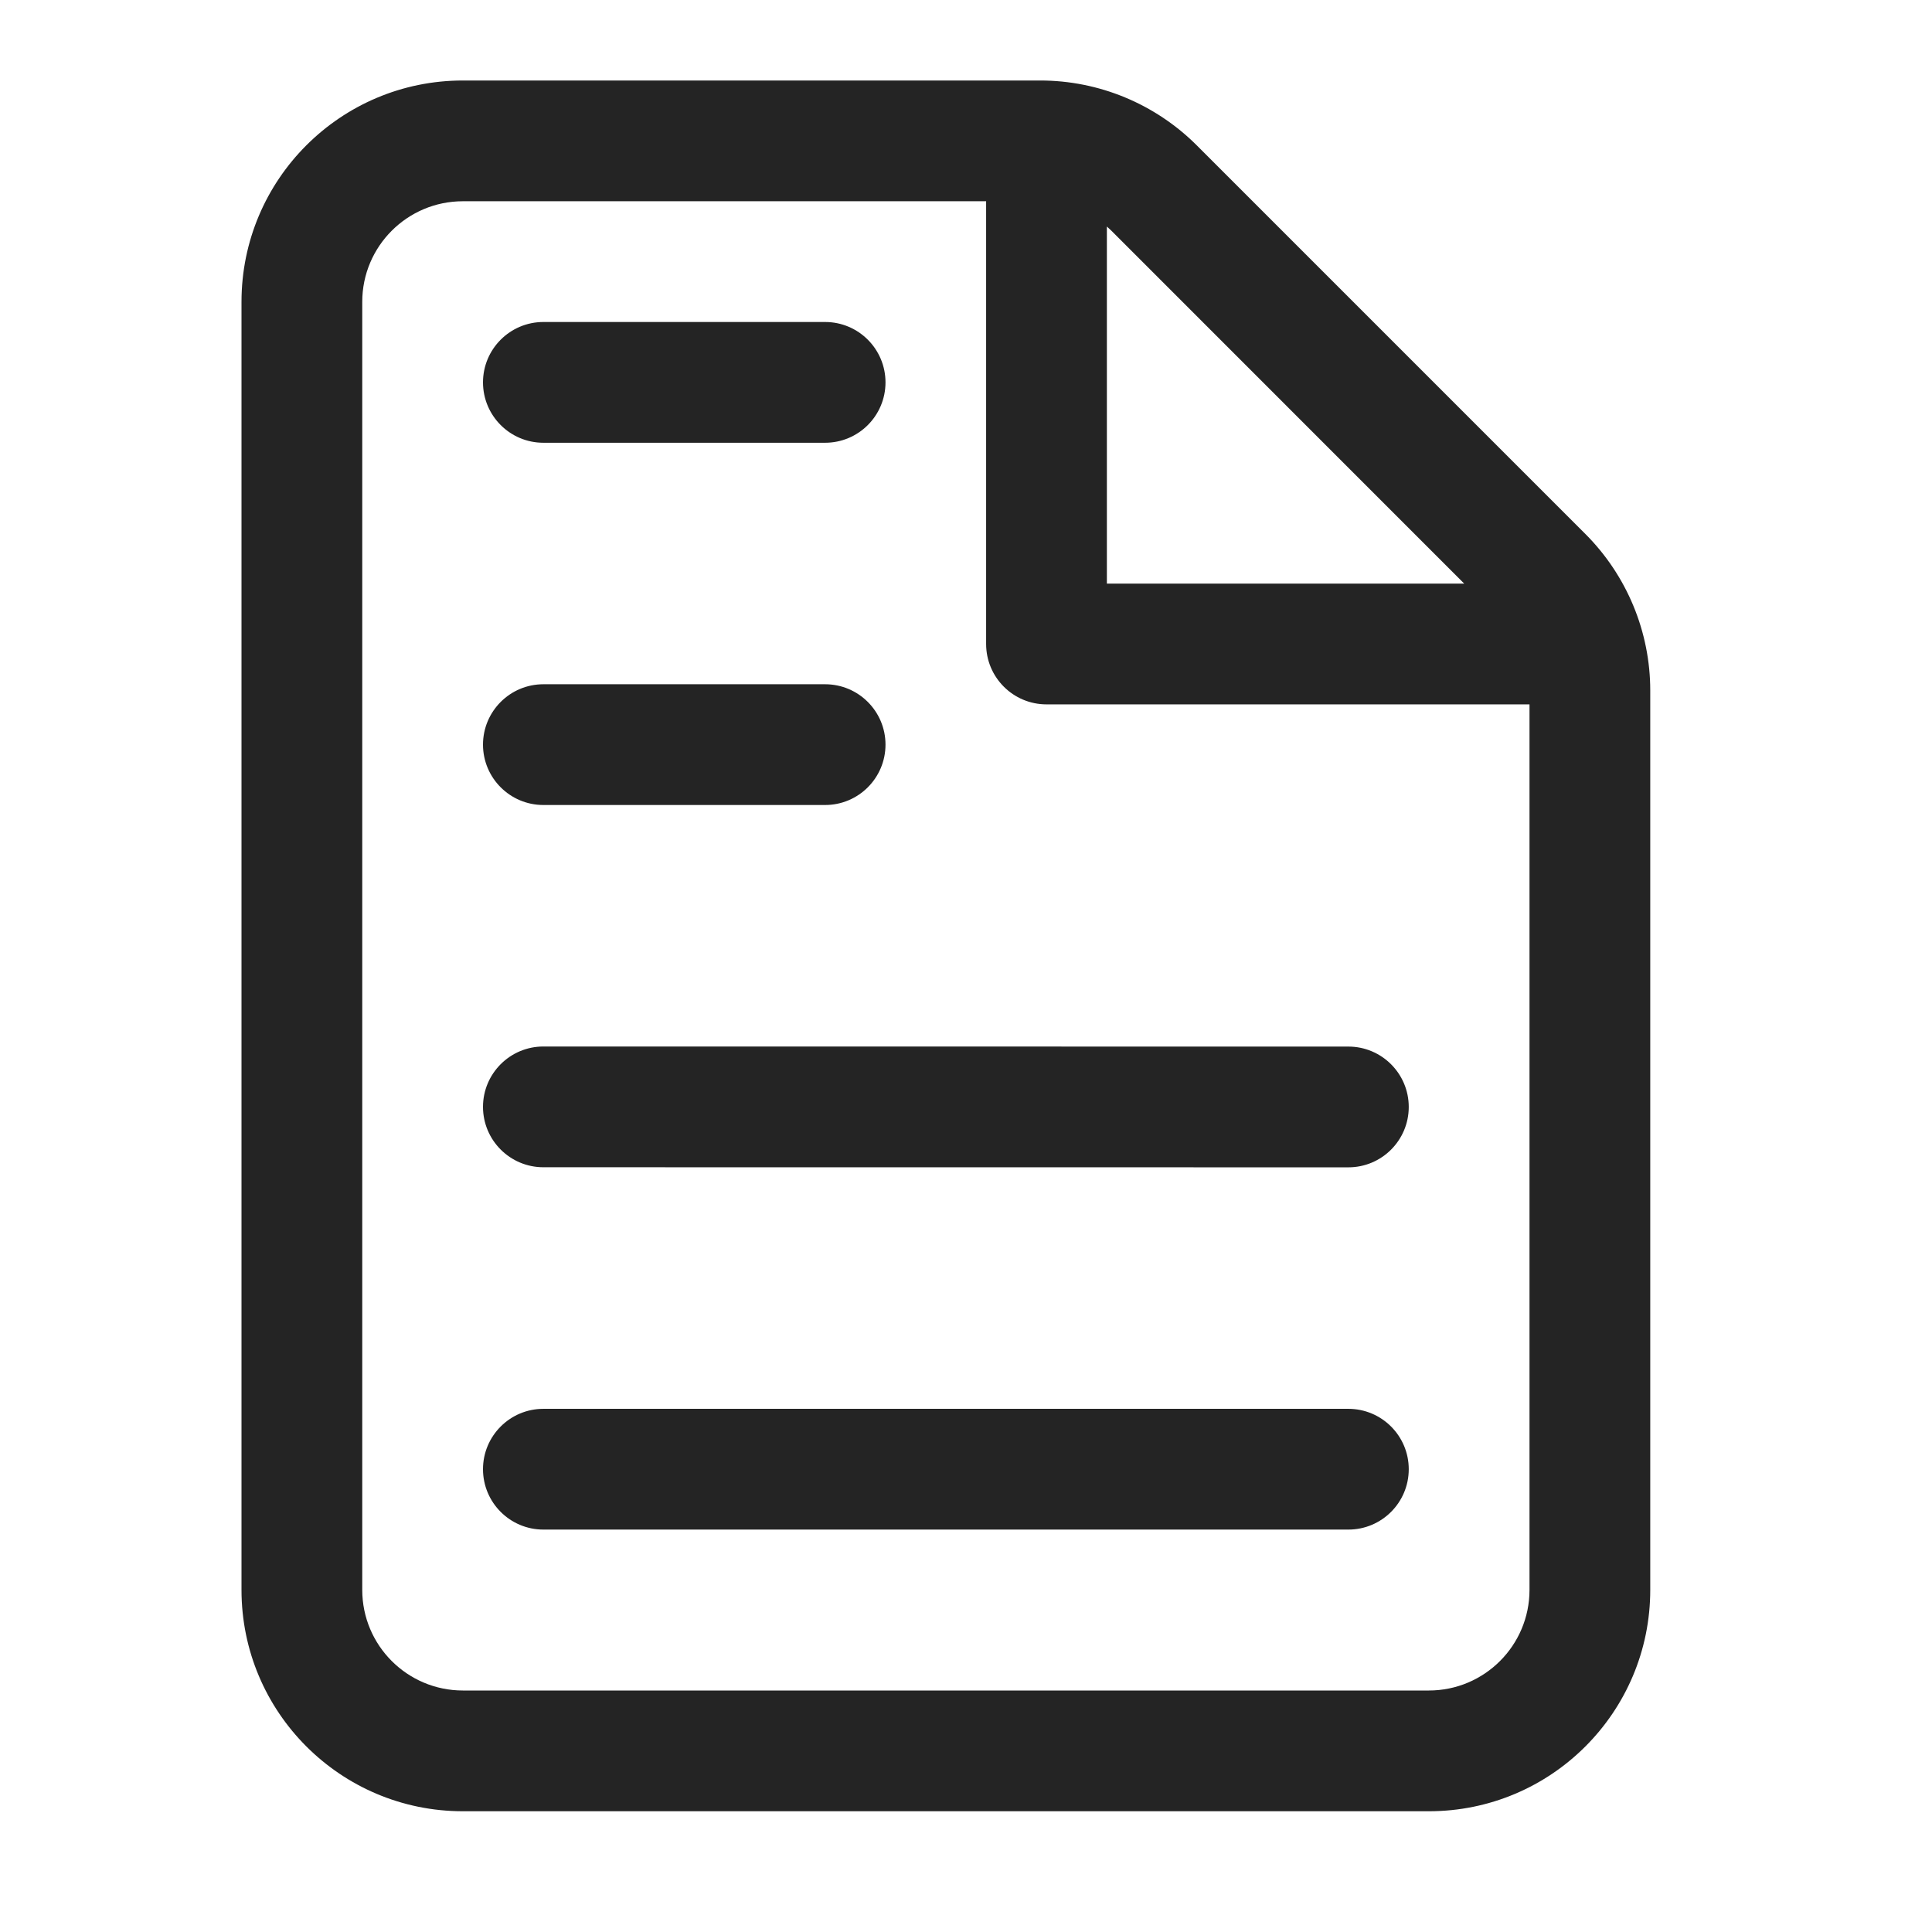 <svg width="24" height="24" viewBox="0 0 24 24" fill="none" xmlns="http://www.w3.org/2000/svg">
<path fill-rule="evenodd" clip-rule="evenodd" d="M4.5 3.75C4.5 3.06 5.06 2.5 5.75 2.5H12.25V3V8C12.25 8.414 12.586 8.75 13 8.75H19V19.75C19 20.44 18.44 21 17.75 21H5.75C5.06 21 4.5 20.44 4.5 19.75V3.75ZM18.189 7.25L13.806 2.866C13.787 2.848 13.769 2.831 13.75 2.814V3V7.25H18.189ZM5.75 1C4.231 1 3 2.231 3 3.75V19.75C3 21.269 4.231 22.5 5.75 22.5H17.75C19.269 22.5 20.5 21.269 20.5 19.75V8.578C20.5 7.849 20.21 7.15 19.695 6.634L14.866 1.805C14.35 1.29 13.651 1 12.922 1H5.75ZM6.75 13C6.336 13 6 13.336 6 13.75C6 14.164 6.336 14.5 6.75 14.5L16.75 14.501C17.164 14.501 17.5 14.165 17.5 13.751C17.5 13.337 17.164 13.001 16.75 13.001L6.75 13ZM6 4.75C6 4.336 6.336 4 6.75 4H10.25C10.664 4 11 4.336 11 4.75C11 5.164 10.664 5.5 10.25 5.5H6.75C6.336 5.5 6 5.164 6 4.75ZM6.75 17.501C6.336 17.501 6 17.837 6 18.251C6 18.665 6.336 19.001 6.75 19.001L16.75 19.001C17.164 19.001 17.5 18.665 17.5 18.251C17.5 17.837 17.164 17.501 16.75 17.501L6.75 17.501ZM6 9.25C6 8.836 6.336 8.5 6.75 8.5H10.25C10.664 8.5 11 8.836 11 9.25C11 9.664 10.664 10 10.25 10H6.75C6.336 10 6 9.664 6 9.25Z" fill="#242424"/>
</svg>
